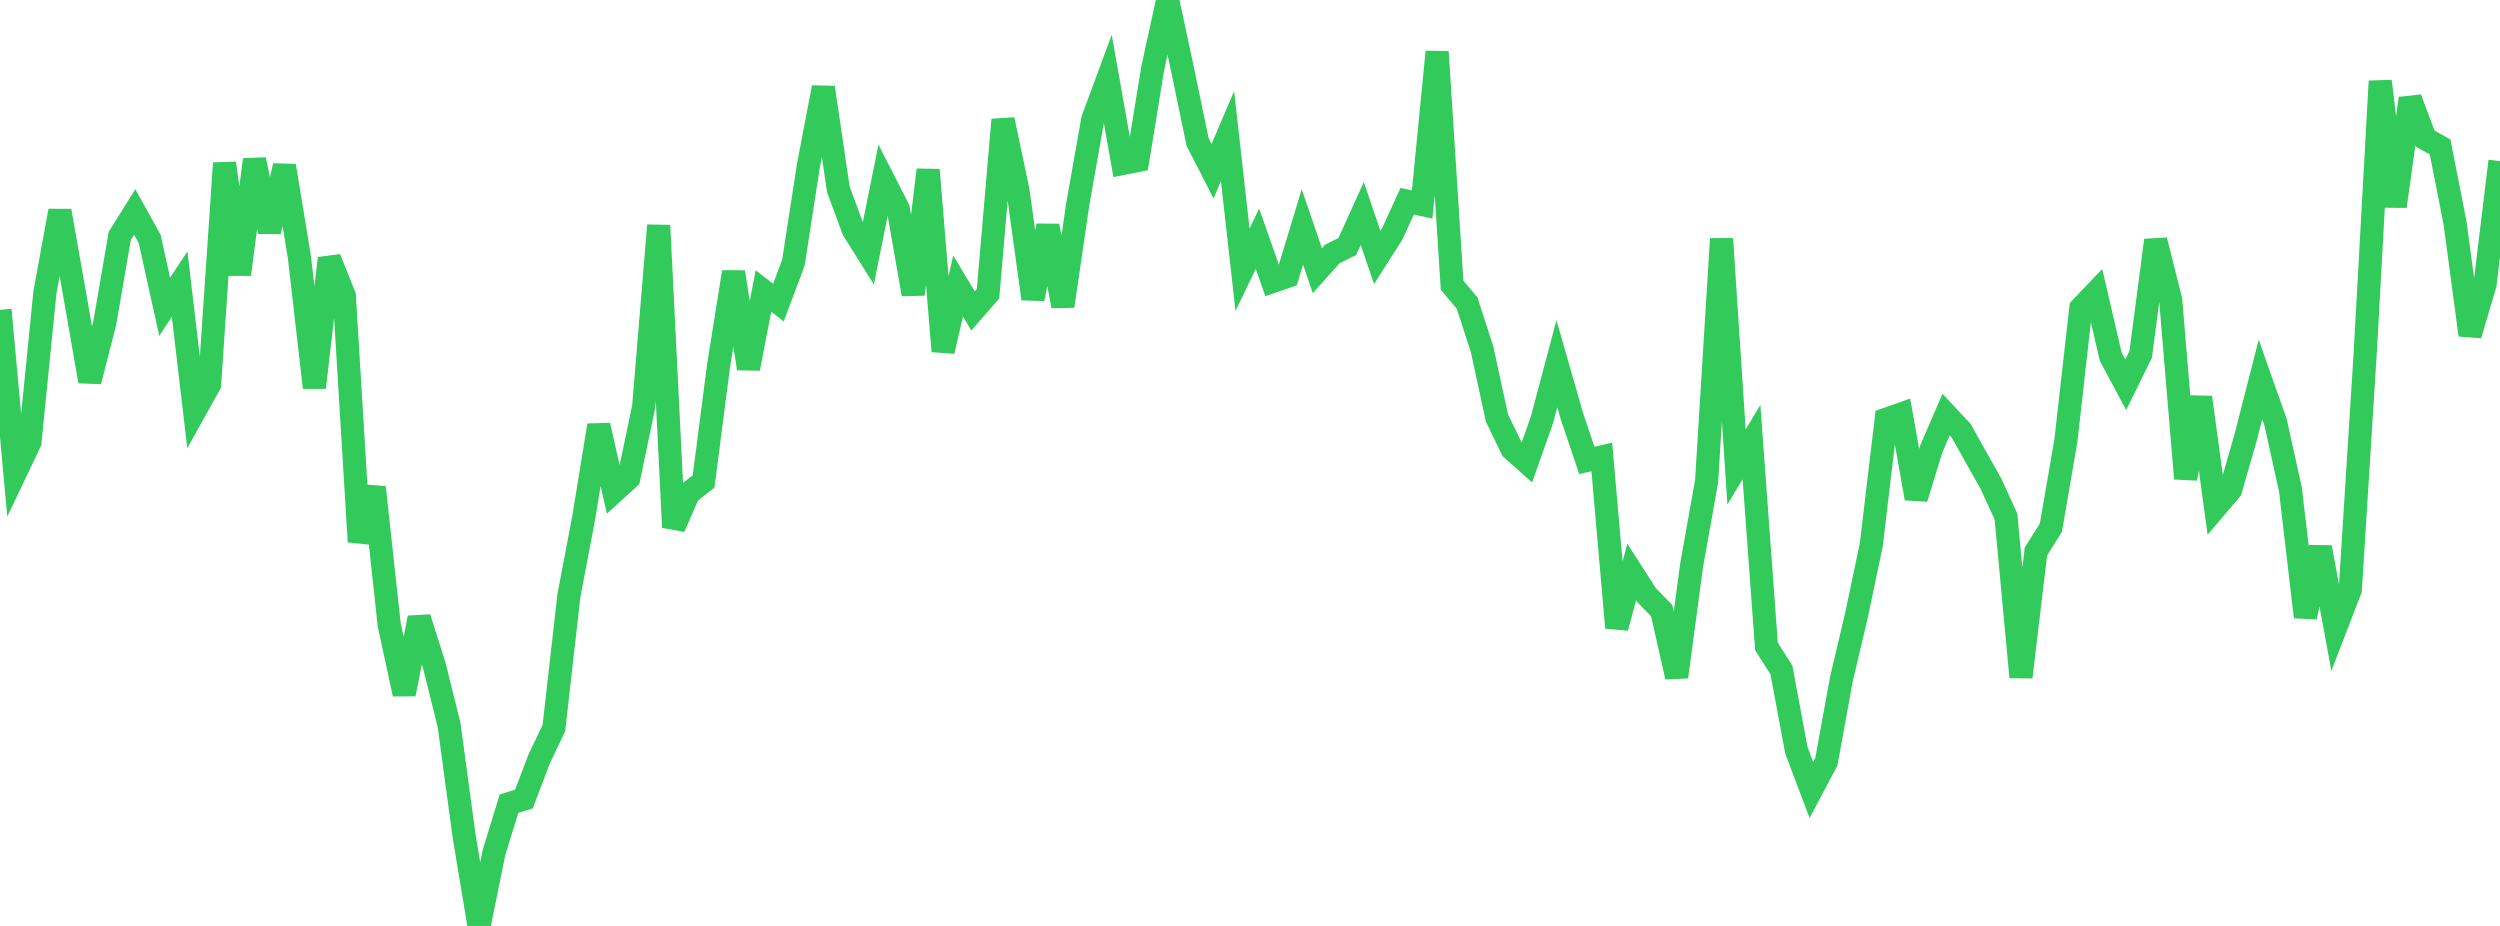 <?xml version="1.0" standalone="no"?>
<!DOCTYPE svg PUBLIC "-//W3C//DTD SVG 1.1//EN" "http://www.w3.org/Graphics/SVG/1.1/DTD/svg11.dtd">

<svg width="135" height="50" viewBox="0 0 135 50" preserveAspectRatio="none" 
  xmlns="http://www.w3.org/2000/svg"
  xmlns:xlink="http://www.w3.org/1999/xlink">


<polyline points="0.0, 16.73 0.808, 25.573 1.617, 23.876 2.425, 15.789 3.234, 11.385 4.042, 15.958 4.85, 20.592 5.659, 17.434 6.467, 12.74 7.275, 11.448 8.084, 12.908 8.892, 16.563 9.701, 15.343 10.509, 22.209 11.317, 20.757 12.126, 8.81 12.934, 14.819 13.743, 8.62 14.551, 12.508 15.359, 8.952 16.168, 13.887 16.976, 20.931 17.784, 13.949 18.593, 15.971 19.401, 29.253 20.21, 26.316 21.018, 33.74 21.826, 37.48 22.635, 33.36 23.443, 35.905 24.251, 39.149 25.06, 45.13 25.868, 50.0 26.677, 46.033 27.485, 43.401 28.293, 43.147 29.102, 41.016 29.91, 39.312 30.719, 32.176 31.527, 27.919 32.335, 22.968 33.144, 26.556 33.952, 25.819 34.76, 21.952 35.569, 12.172 36.377, 28.476 37.186, 26.632 37.994, 25.997 38.802, 19.759 39.611, 14.689 40.419, 19.902 41.228, 15.711 42.036, 16.341 42.844, 14.185 43.653, 8.951 44.461, 4.723 45.269, 10.217 46.078, 12.409 46.886, 13.702 47.695, 9.688 48.503, 11.267 49.311, 15.892 50.12, 9.173 50.928, 18.966 51.737, 15.446 52.545, 16.79 53.353, 15.864 54.162, 6.463 54.97, 10.289 55.778, 16.135 56.587, 12.195 57.395, 16.532 58.204, 10.996 59.012, 6.437 59.82, 4.256 60.629, 8.825 61.437, 8.665 62.246, 3.694 63.054, 0.0 63.862, 3.779 64.671, 7.67 65.479, 9.245 66.287, 7.349 67.096, 14.567 67.904, 12.89 68.713, 15.201 69.521, 14.921 70.329, 12.254 71.138, 14.619 71.946, 13.716 72.754, 13.313 73.563, 11.526 74.371, 13.905 75.18, 12.633 75.988, 10.866 76.796, 11.044 77.605, 2.796 78.413, 15.401 79.222, 16.363 80.03, 18.851 80.838, 22.577 81.647, 24.247 82.455, 24.967 83.263, 22.681 84.072, 19.637 84.88, 22.461 85.689, 24.864 86.497, 24.674 87.305, 33.897 88.114, 30.885 88.922, 32.146 89.731, 32.974 90.539, 36.555 91.347, 30.53 92.156, 25.993 92.964, 12.897 93.772, 25.216 94.581, 23.875 95.389, 34.91 96.198, 36.179 97.006, 40.523 97.814, 42.66 98.623, 41.136 99.431, 36.699 100.24, 33.265 101.048, 29.429 101.856, 22.642 102.665, 22.356 103.473, 26.913 104.281, 24.261 105.09, 22.389 105.898, 23.25 106.707, 24.695 107.515, 26.126 108.323, 27.895 109.132, 36.565 109.94, 29.783 110.749, 28.491 111.557, 23.801 112.365, 16.643 113.174, 15.793 113.982, 19.27 114.79, 20.776 115.599, 19.13 116.407, 12.976 117.216, 16.194 118.024, 25.842 118.832, 21.456 119.641, 27.405 120.449, 26.454 121.257, 23.646 122.066, 20.49 122.874, 22.776 123.683, 26.431 124.491, 33.317 125.299, 29.555 126.108, 33.939 126.916, 31.843 127.725, 19 128.533, 4.384 129.341, 11.143 130.15, 5.317 130.958, 7.482 131.766, 7.936 132.575, 12.053 133.383, 18.092 134.192, 15.349 135.0, 8.7" fill="none" stroke="#32ca5b" stroke-width="1.25"/>

</svg>